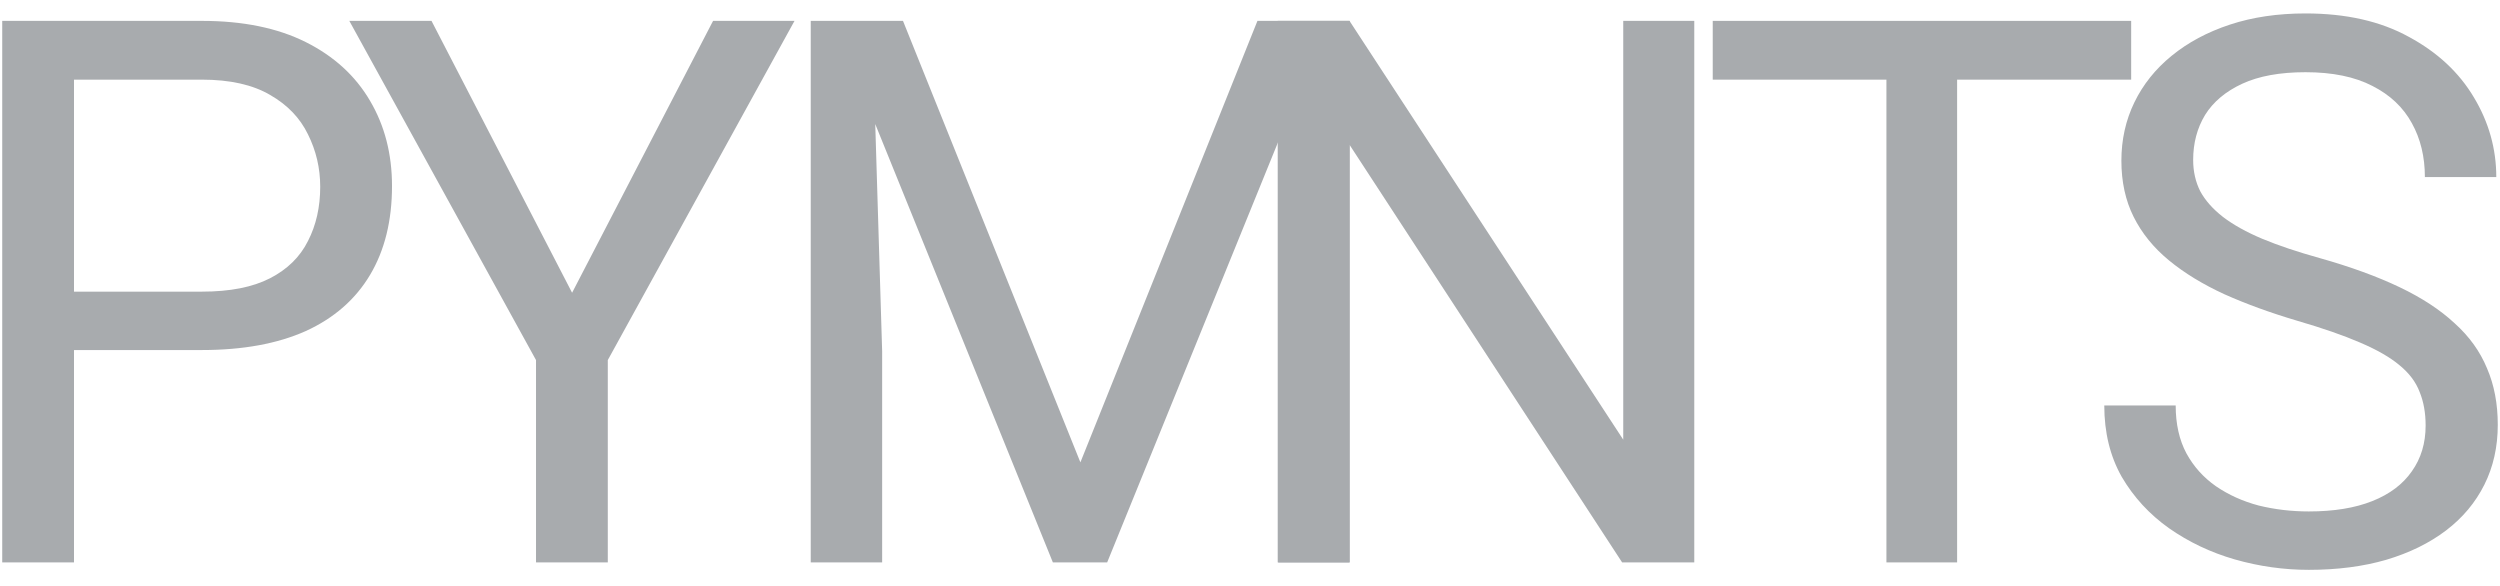 <svg width="128" height="30" viewBox="0 0 128 30" fill="none" xmlns="http://www.w3.org/2000/svg">
<path d="M10.34 17.922H2.932V14.932H10.34C11.774 14.932 12.936 14.704 13.825 14.247C14.713 13.79 15.361 13.155 15.767 12.342C16.186 11.53 16.395 10.603 16.395 9.562C16.395 8.61 16.186 7.715 15.767 6.877C15.361 6.039 14.713 5.366 13.825 4.858C12.936 4.338 11.774 4.078 10.34 4.078H3.789V28.795H0.114V1.069H10.34C12.435 1.069 14.206 1.431 15.653 2.154C17.1 2.878 18.198 3.881 18.947 5.163C19.696 6.433 20.071 7.886 20.071 9.524C20.071 11.301 19.696 12.818 18.947 14.075C18.198 15.332 17.1 16.291 15.653 16.951C14.206 17.598 12.435 17.922 10.34 17.922Z" fill="#A8ABAE"/>
<path d="M22.093 1.069L29.291 14.989L36.509 1.069H40.679L31.119 18.436V28.795H27.444V18.436L17.885 1.069H22.093Z" fill="#A8ABAE"/>
<path d="M42.672 1.069H46.233L55.316 23.673L64.381 1.069H67.961L56.687 28.795H53.907L42.672 1.069ZM41.51 1.069H44.652L45.166 17.979V28.795H41.51V1.069ZM65.961 1.069H69.103V28.795H65.447V17.979L65.961 1.069Z" fill="#A8ABAE"/>
<path d="M86.747 1.069V28.795H83.053L69.094 7.41V28.795H65.419V1.069H69.094L83.11 22.511V1.069H86.747Z" fill="#A8ABAE"/>
<path d="M100.204 1.069V28.795H96.585V1.069H100.204ZM109.116 1.069V4.078H87.692V1.069H109.116Z" fill="#A8ABAE"/>
<path d="M124.192 21.788C124.192 21.14 124.09 20.569 123.887 20.074C123.697 19.566 123.354 19.109 122.859 18.703C122.376 18.296 121.703 17.909 120.84 17.541C119.99 17.173 118.91 16.798 117.603 16.418C116.232 16.011 114.994 15.56 113.889 15.065C112.785 14.558 111.839 13.98 111.052 13.332C110.265 12.685 109.662 11.942 109.243 11.104C108.824 10.267 108.615 9.308 108.615 8.229C108.615 7.15 108.837 6.153 109.281 5.239C109.725 4.325 110.36 3.532 111.185 2.859C112.023 2.173 113.02 1.64 114.175 1.259C115.33 0.878 116.619 0.688 118.041 0.688C120.123 0.688 121.887 1.088 123.335 1.888C124.795 2.675 125.906 3.709 126.667 4.992C127.429 6.261 127.81 7.62 127.81 9.067H124.154C124.154 8.026 123.931 7.105 123.487 6.306C123.043 5.493 122.37 4.858 121.469 4.401C120.567 3.932 119.425 3.697 118.041 3.697C116.733 3.697 115.654 3.894 114.803 4.287C113.953 4.681 113.318 5.214 112.899 5.887C112.493 6.56 112.29 7.328 112.29 8.191C112.29 8.775 112.41 9.308 112.652 9.791C112.906 10.26 113.293 10.698 113.813 11.104C114.346 11.511 115.019 11.885 115.832 12.228C116.657 12.571 117.641 12.901 118.783 13.218C120.358 13.663 121.716 14.158 122.859 14.704C124.001 15.249 124.941 15.865 125.677 16.551C126.426 17.224 126.978 17.992 127.334 18.855C127.702 19.706 127.886 20.67 127.886 21.75C127.886 22.879 127.657 23.901 127.2 24.815C126.743 25.73 126.09 26.51 125.239 27.158C124.388 27.805 123.366 28.307 122.173 28.662C120.992 29.005 119.672 29.176 118.212 29.176C116.93 29.176 115.667 28.998 114.423 28.643C113.191 28.288 112.068 27.754 111.052 27.044C110.049 26.332 109.243 25.456 108.634 24.416C108.037 23.362 107.739 22.143 107.739 20.759H111.395C111.395 21.711 111.579 22.53 111.947 23.216C112.315 23.889 112.817 24.447 113.451 24.892C114.099 25.336 114.829 25.666 115.641 25.882C116.467 26.085 117.323 26.186 118.212 26.186C119.494 26.186 120.58 26.009 121.469 25.653C122.357 25.298 123.03 24.79 123.487 24.13C123.957 23.47 124.192 22.689 124.192 21.788Z" fill="#A8ABAE"/>
</svg>
